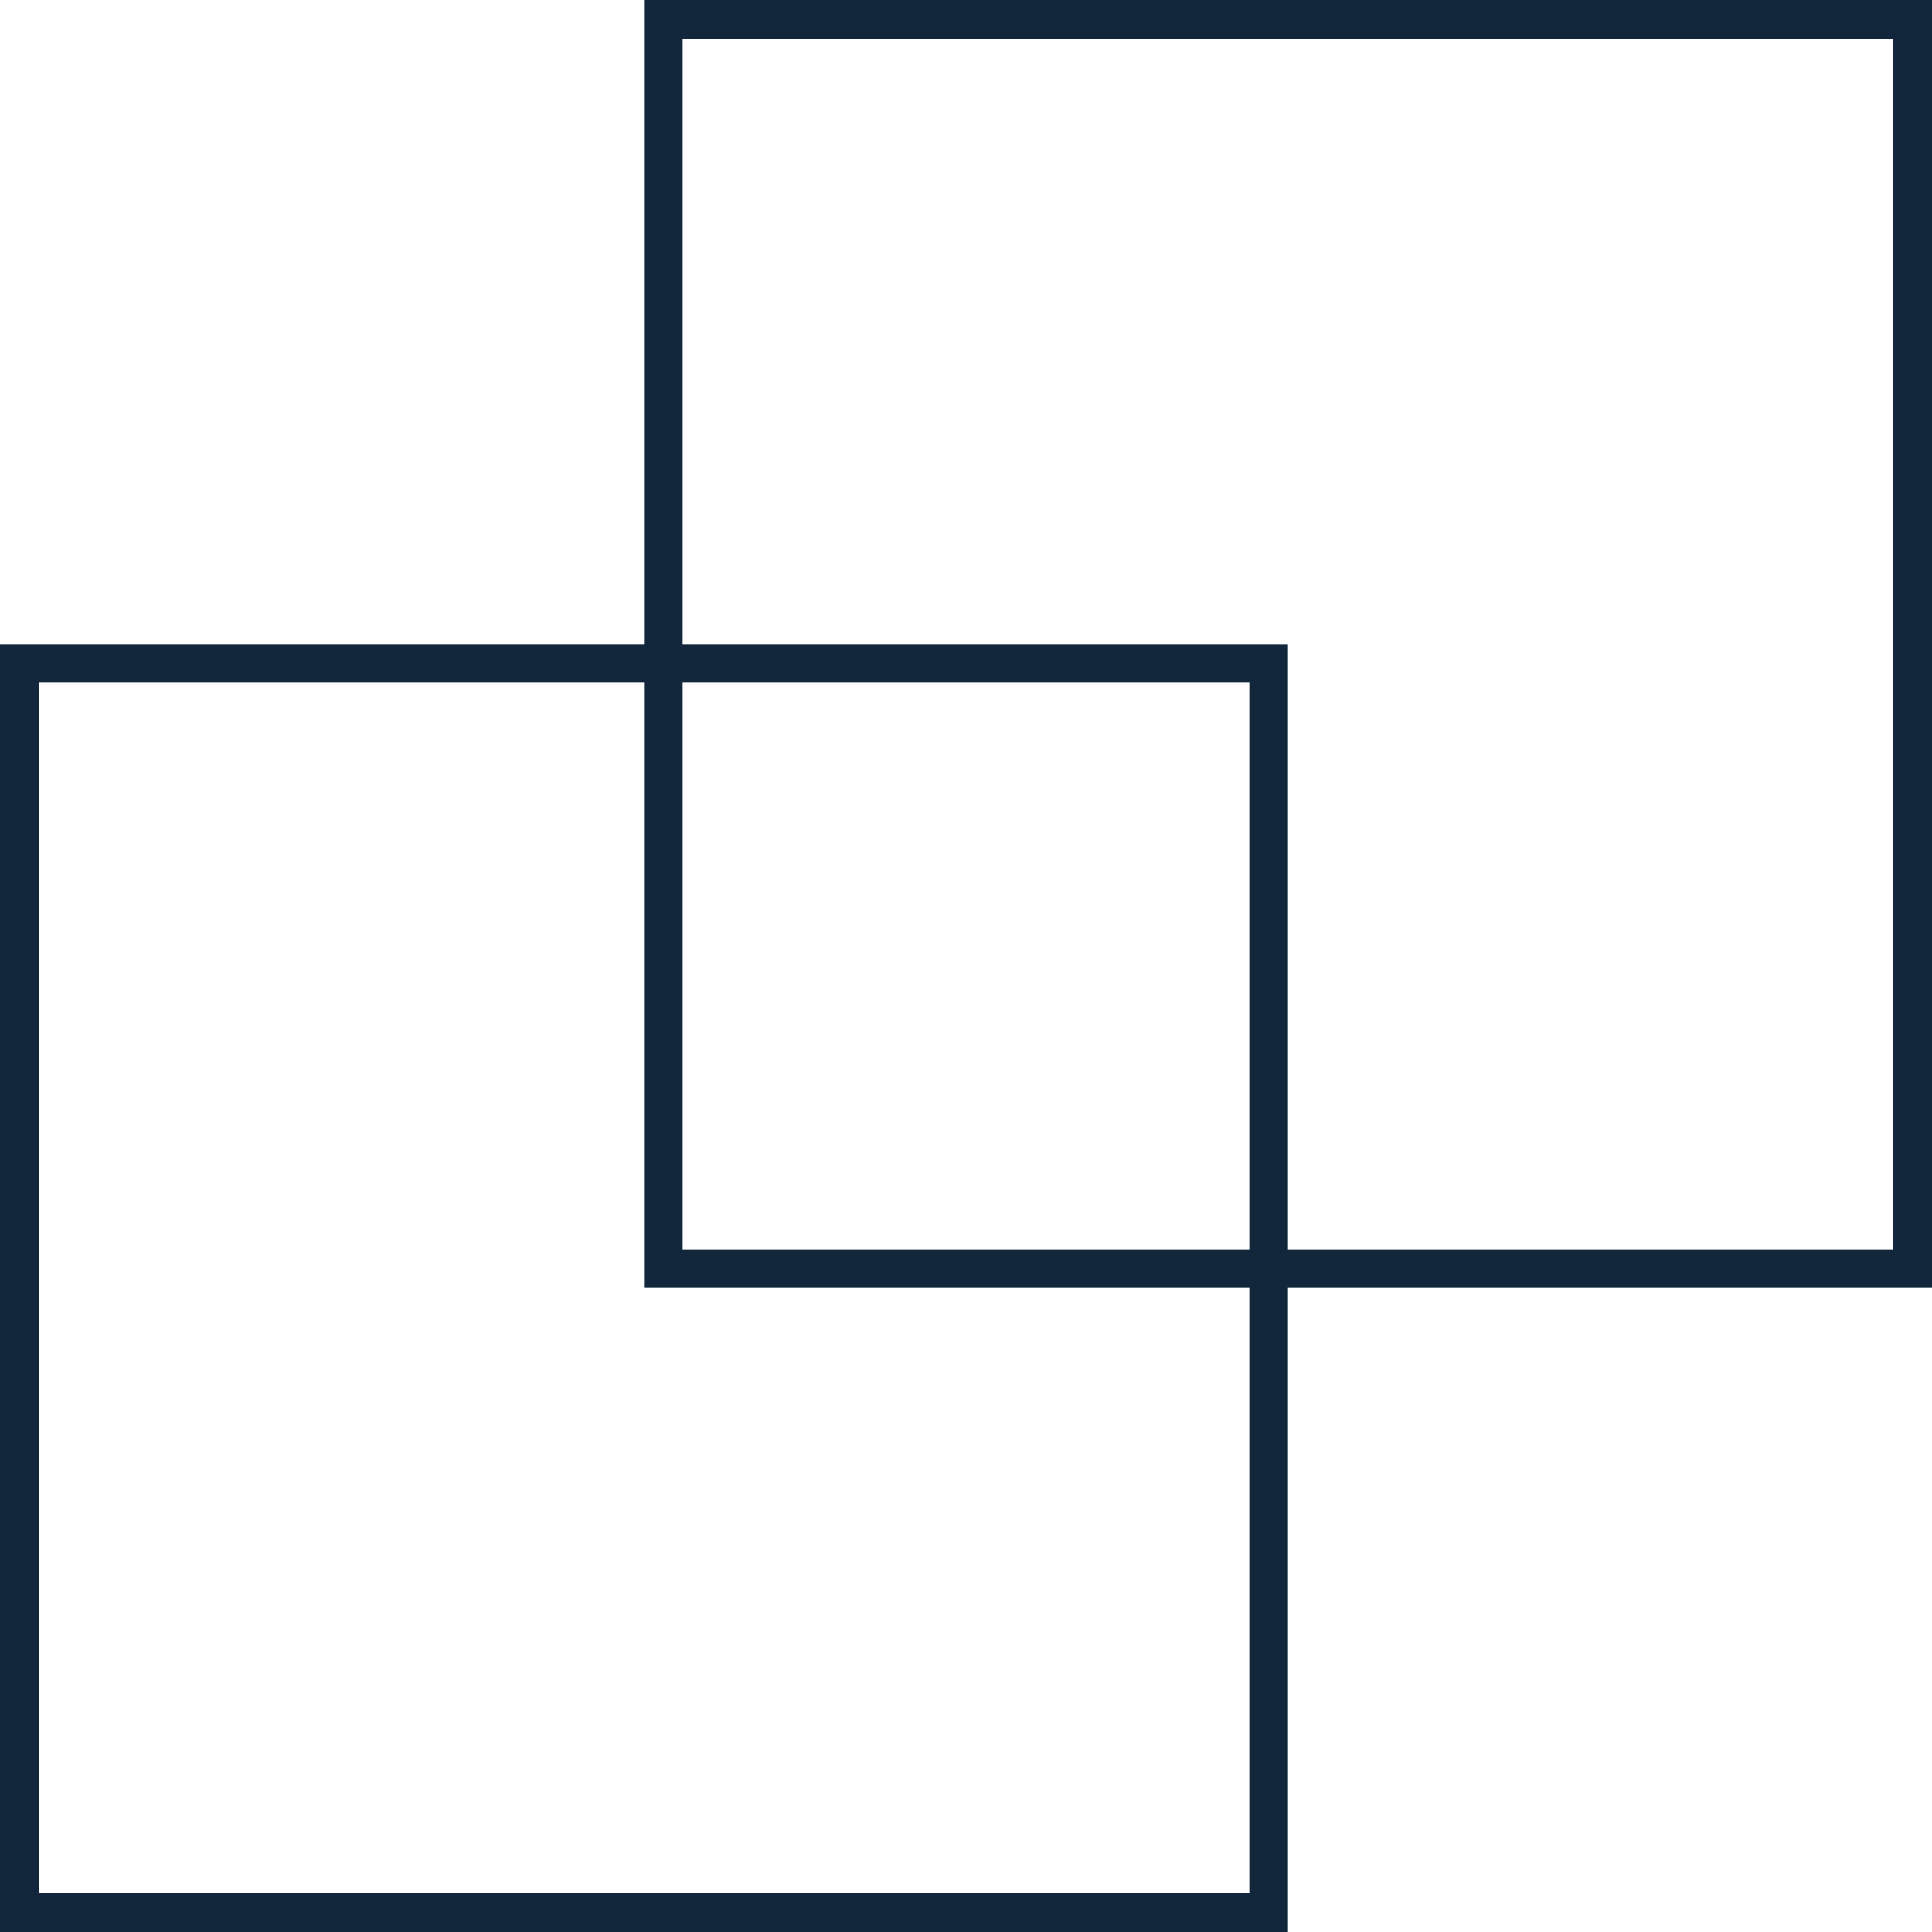 <svg xmlns="http://www.w3.org/2000/svg" width="50" height="50" viewBox="0 0 50 50" fill="none"><rect x="0.5" y="17.167" width="32.333" height="32.333" stroke="#12273C"></rect><rect x="17.167" y="0.5" width="32.333" height="32.333" stroke="#12273C"></rect></svg>